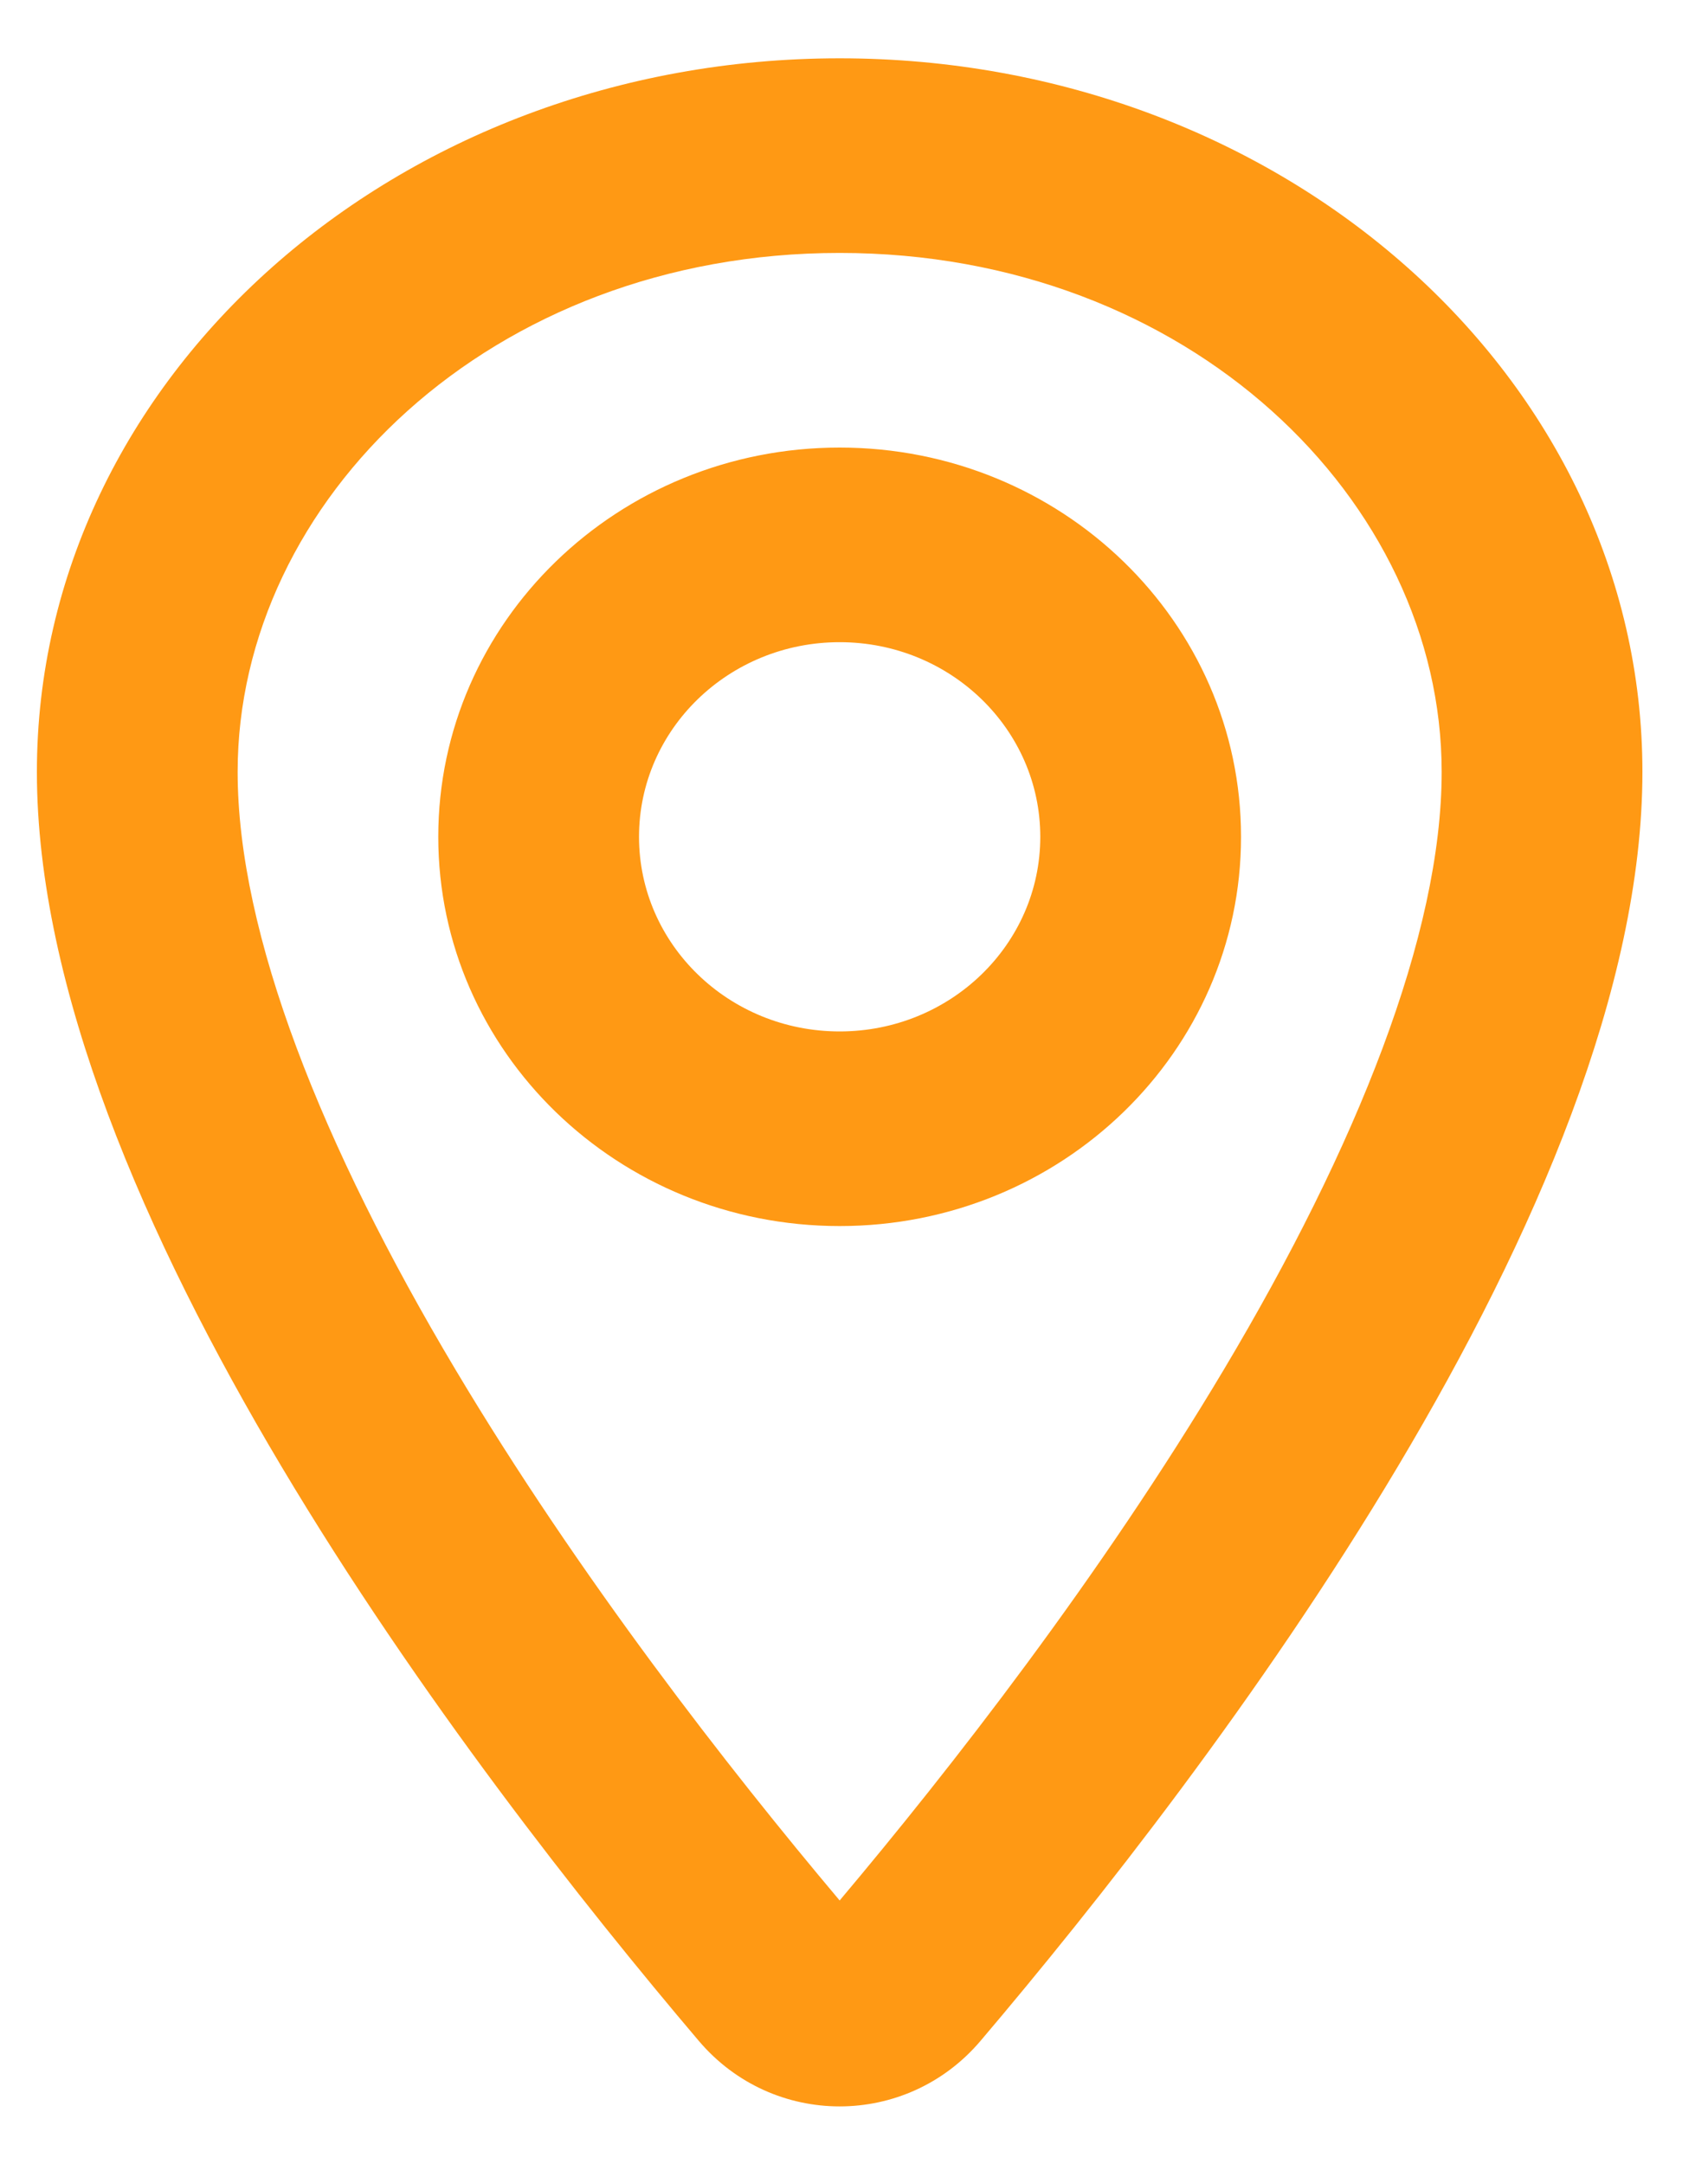 <svg width="15" height="19" viewBox="0 0 15 19" fill="none" xmlns="http://www.w3.org/2000/svg">
<path fill-rule="evenodd" clip-rule="evenodd" d="M12.661 6.778C12.661 8.204 11.916 10.067 10.75 12.023C9.664 13.845 8.345 15.535 7.374 16.688C6.403 15.535 5.084 13.845 3.998 12.023C2.832 10.067 2.087 8.204 2.087 6.778C2.087 4.398 4.306 2.221 7.374 2.221C10.442 2.221 12.661 4.398 12.661 6.778ZM14.424 6.778C14.424 10.569 10.633 15.539 8.611 17.921C7.96 18.688 6.788 18.688 6.137 17.921C4.115 15.539 0.324 10.569 0.324 6.778C0.324 3.317 3.481 0.512 7.374 0.512C11.268 0.512 14.424 3.317 14.424 6.778ZM9.136 7.348C9.136 8.292 8.347 9.057 7.374 9.057C6.401 9.057 5.612 8.292 5.612 7.348C5.612 6.404 6.401 5.639 7.374 5.639C8.347 5.639 9.136 6.404 9.136 7.348ZM10.899 7.348C10.899 9.236 9.321 10.766 7.374 10.766C5.427 10.766 3.849 9.236 3.849 7.348C3.849 5.46 5.427 3.93 7.374 3.93C9.321 3.93 10.899 5.46 10.899 7.348Z" fill="#FF9914"/>
</svg>
